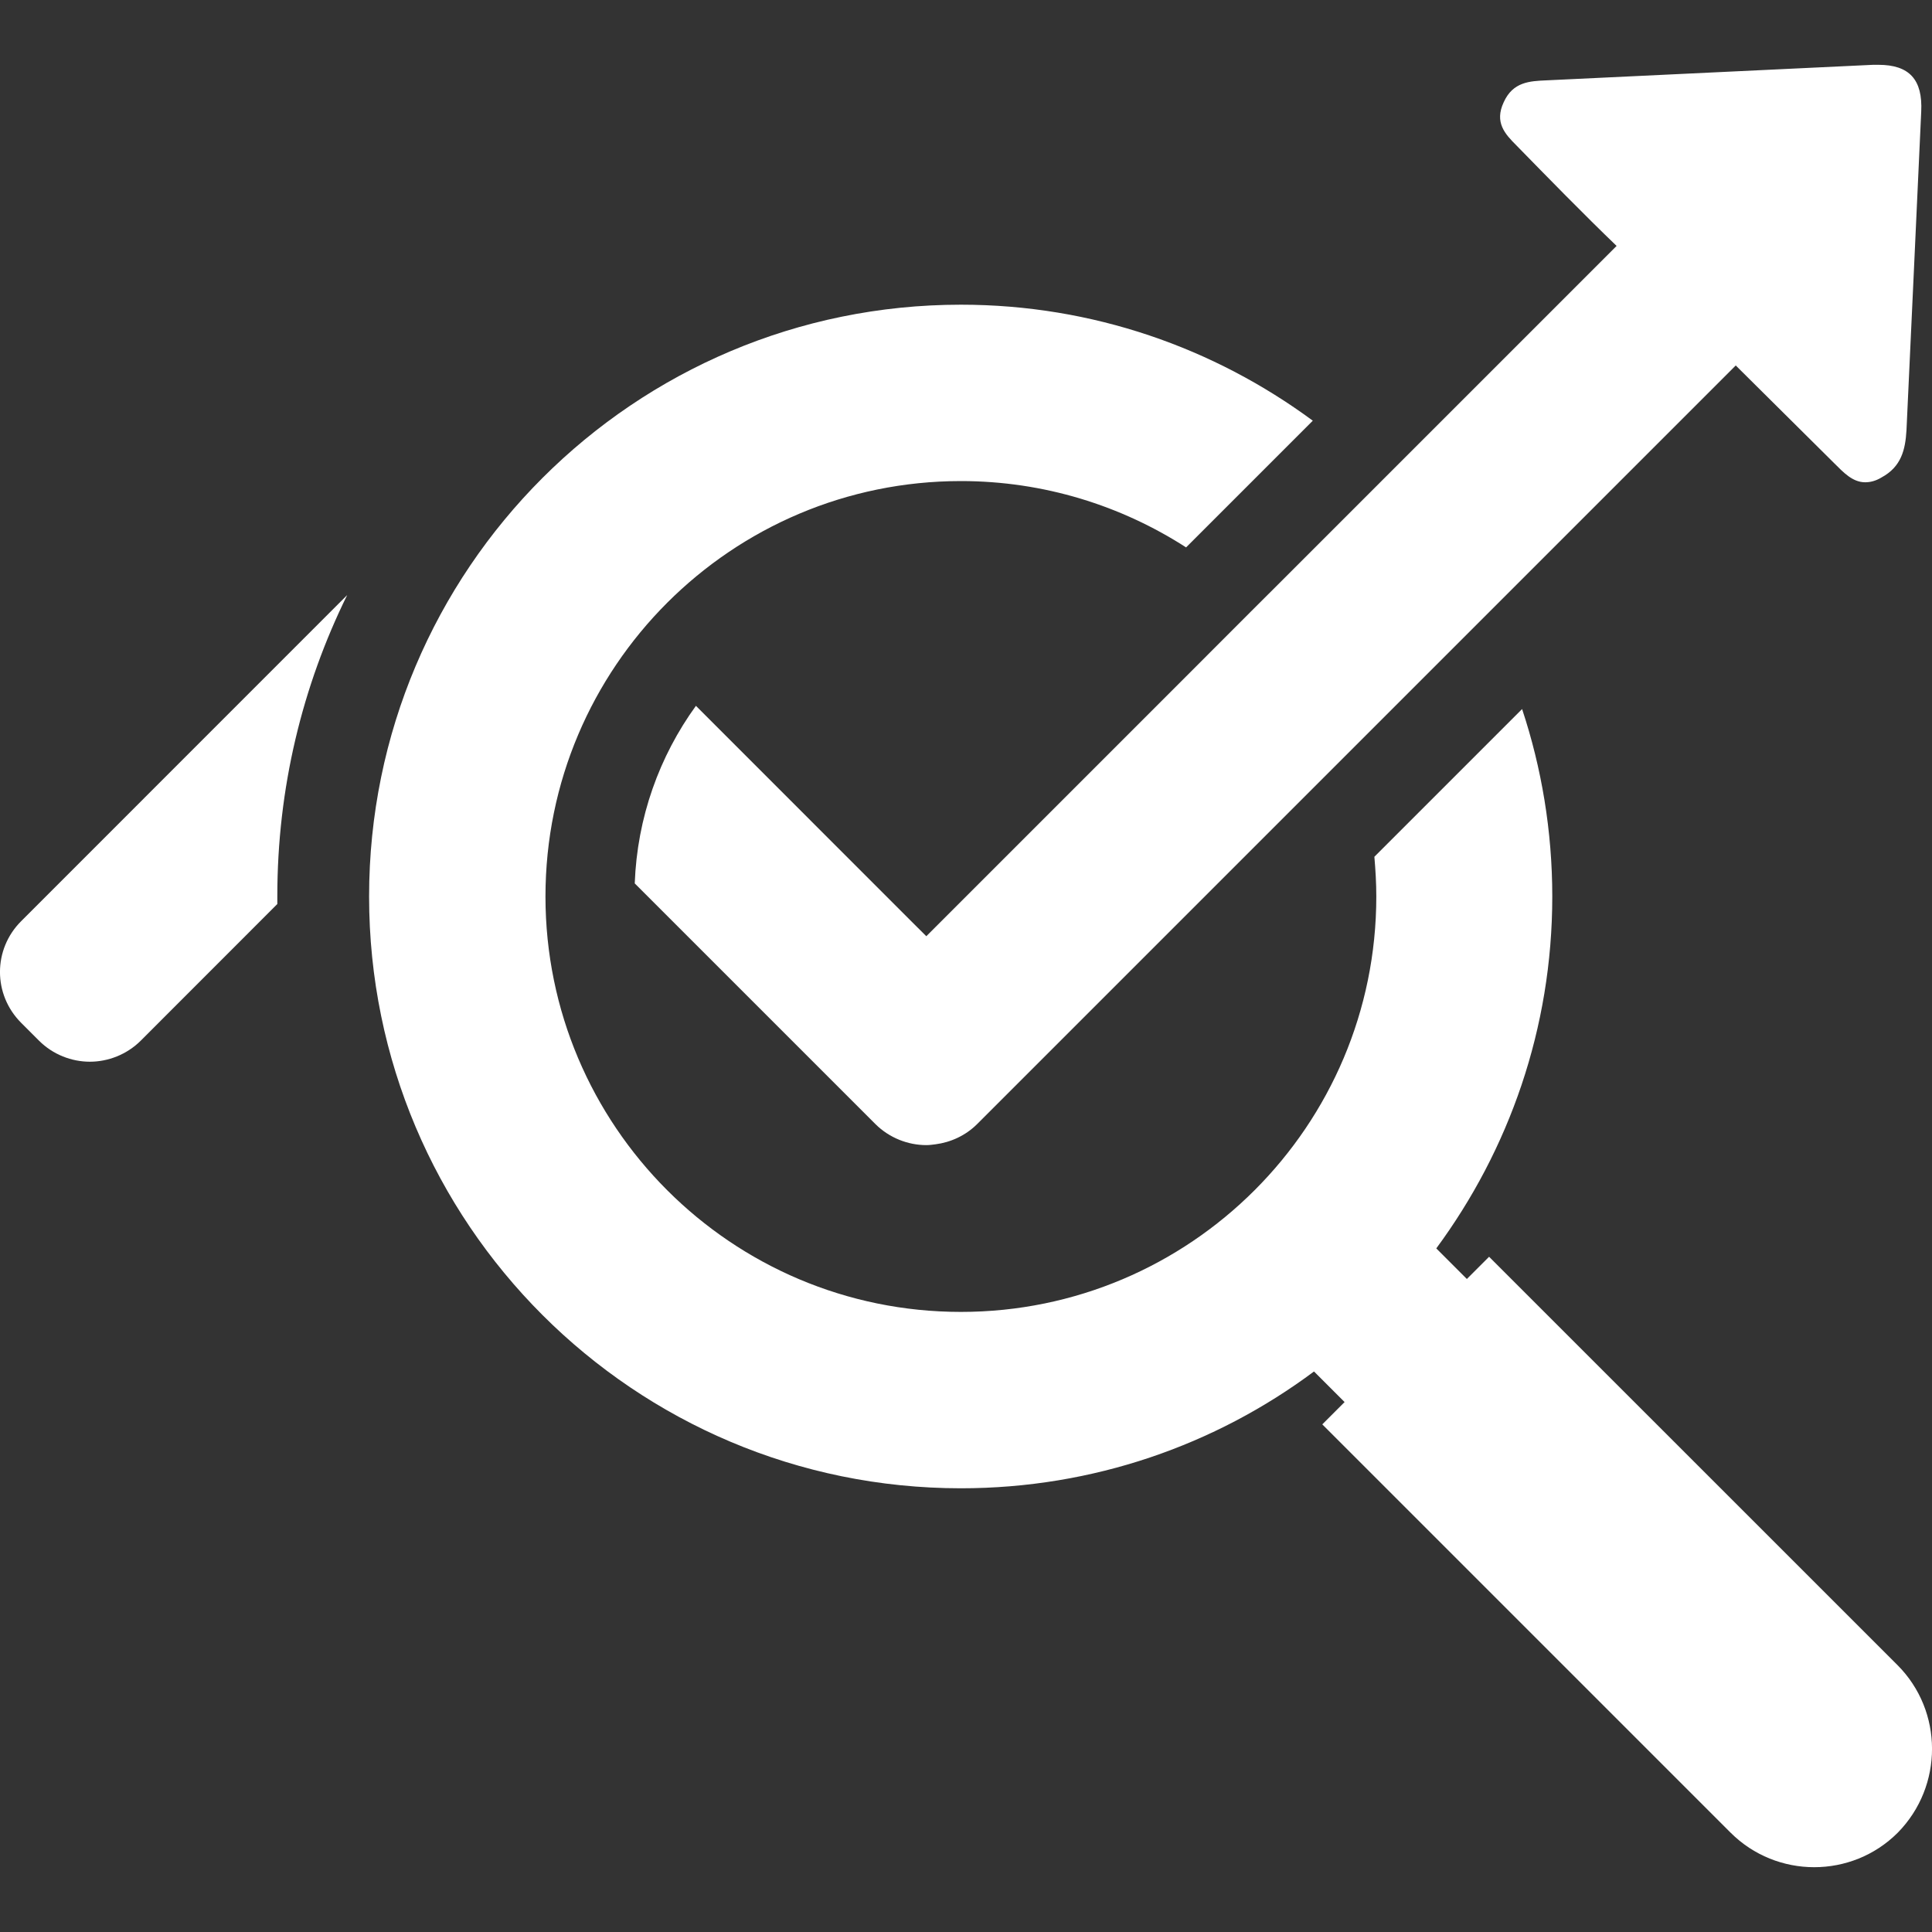 <svg width="24" height="24" viewBox="0 0 24 24" fill="none" xmlns="http://www.w3.org/2000/svg">
<rect x="0" y="0" width="24" height="24" fill="#333333" stroke="none"/>
<path d="M20.082 3.055L19.623 3.514L15.878 7.259L15.547 7.589L14.729 8.408L11.62 11.517L11.507 11.63L11.319 11.443L8.645 8.768C8.191 9.395 7.915 10.155 7.885 10.974L9.834 12.923L10.653 13.742L10.875 13.964C11.048 14.136 11.28 14.225 11.507 14.225C11.546 14.225 11.581 14.22 11.62 14.215C11.808 14.191 11.995 14.107 12.138 13.964L12.36 13.742L16.214 9.888L17.033 9.069L17.363 8.739L21.108 4.994L21.562 4.54L22.785 5.754C22.899 5.867 23.012 5.991 23.17 5.991C23.23 5.991 23.299 5.976 23.373 5.931C23.619 5.798 23.669 5.586 23.683 5.344C23.743 4.027 23.807 2.705 23.866 1.387C23.886 0.988 23.718 0.805 23.333 0.805C23.313 0.805 23.294 0.805 23.269 0.805C21.917 0.869 20.565 0.933 19.213 0.998C19.001 1.007 18.794 1.017 18.68 1.269C18.562 1.521 18.695 1.664 18.838 1.807C19.248 2.226 19.657 2.646 20.082 3.055Z" fill="white"/>
<path d="M0.263 11.443C-0.088 11.793 -0.088 12.355 0.263 12.706L0.485 12.928C0.657 13.1 0.889 13.189 1.116 13.189C1.343 13.189 1.575 13.1 1.748 12.928L3.445 11.23C3.445 11.196 3.445 11.166 3.445 11.132C3.445 9.79 3.756 8.522 4.313 7.392L0.263 11.443Z" fill="white"/>
<path d="M23.57 20.683L18.498 15.612L18.222 15.888L17.842 15.508C18.745 14.284 19.283 12.775 19.283 11.137C19.283 10.322 19.15 9.538 18.908 8.808L17.073 10.643C17.087 10.806 17.097 10.969 17.097 11.137C17.097 13.988 14.783 16.297 11.937 16.297C9.085 16.297 6.776 13.983 6.776 11.137C6.776 8.285 9.09 5.976 11.937 5.976C12.968 5.976 13.93 6.282 14.734 6.8L16.308 5.226C15.084 4.323 13.575 3.785 11.937 3.785C7.876 3.785 4.585 7.076 4.585 11.137C4.585 15.197 7.876 18.488 11.937 18.488C13.579 18.488 15.099 17.95 16.323 17.037L16.703 17.417L16.426 17.694L21.498 22.766C22.071 23.338 23.003 23.338 23.575 22.766C24.143 22.188 24.143 21.256 23.57 20.683Z" fill="white"/>
</svg>
